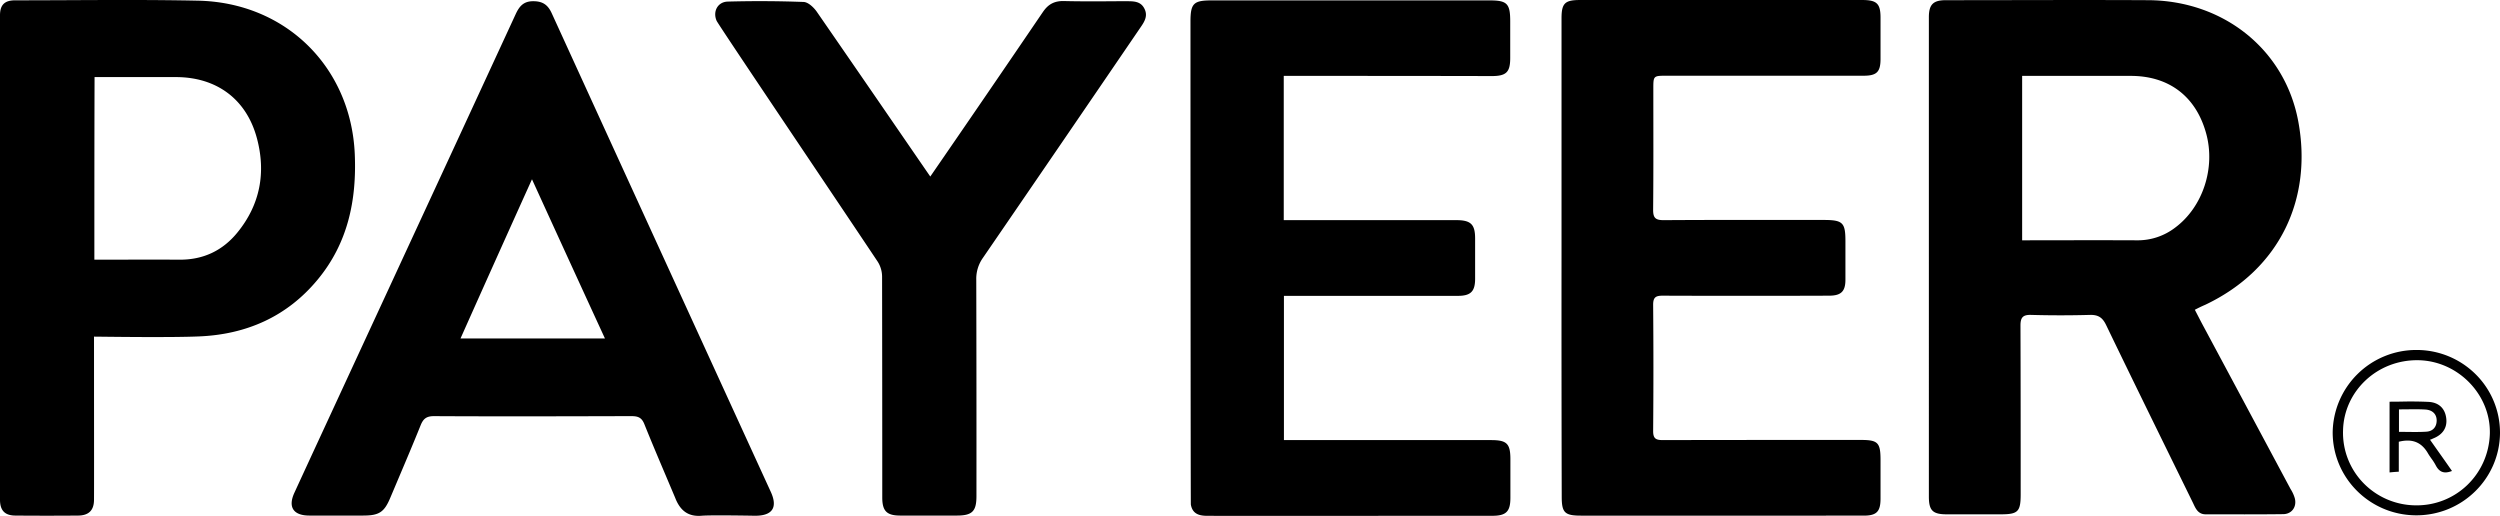 <svg width="126" height="26" xmlns="http://www.w3.org/2000/svg" xmlns:xlink="http://www.w3.org/1999/xlink"><title>Logo - On white</title><desc>Created using Figma</desc><use xlink:href="#a" fill="#FFF"/><use xlink:href="#b" transform="translate(60)" fill="#FFF"/><defs><path fill="#000" id="a" fill-rule="evenodd" d="M4.738 16.966l.001 2.373v.59c.002 2.188.004 4.67-.001 5.254 0 .535-.261.793-.791.802-1.052.009-2.113.009-3.165 0-.54 0-.782-.258-.782-.802V.772C0 .246.233.016.763.016c.907 0 1.814-.004 2.72-.008h.003c2.164-.01 4.328-.02 6.492.026 4.42.093 7.707 3.344 7.902 7.72.102 2.33-.344 4.496-1.87 6.338-1.546 1.87-3.603 2.773-6.013 2.865-1.328.055-4.03.023-4.954.012l-.305-.003zm.018-3.878l1.457-.002c.95-.002 1.885-.004 2.825.002 1.2.01 2.178-.452 2.922-1.363 1.154-1.41 1.452-3.03.987-4.763-.53-1.972-2.038-3.077-4.086-3.077H4.766c-.01 3.086-.01 6.117-.01 9.203zm29.288 12.04c.242.59.624.921 1.312.866.429-.037 2.234-.009 2.7 0 .875 0 1.154-.415.791-1.207C35.165 16.751 31.485 8.712 27.808.67c-.204-.451-.484-.617-.968-.608-.465.01-.67.267-.847.645a11478.86 11478.86 0 0 1-5.688 12.3l-.217.47-.013.028-.334.723c-2.322 5.018-4.42 9.552-4.899 10.597-.344.736-.055 1.16.754 1.16h2.7c.81 0 1.07-.166 1.377-.903l.265-.626.147-.348c.377-.888.753-1.776 1.115-2.674.13-.322.288-.46.67-.46 3.22.018 6.43.009 9.65 0h.31c.343 0 .52.082.65.414.343.854.703 1.704 1.063 2.553l.01.022.027.065.025.059.44 1.04zm-10.834-8.07h7.279a2637.5 2637.5 0 0 1-3.677-8.023 1919.198 1919.198 0 0 0-3.602 8.023zM52.555.615a1577.302 1577.302 0 0 1-5.668 8.282c-.058-.08-.737-1.069-1.642-2.385A2530.28 2530.28 0 0 0 41.163.587c-.149-.212-.428-.479-.66-.488A58.53 58.53 0 0 0 36.685.08c-.512.01-.772.498-.568.967.042.107 2.317 3.495 4.624 6.93l.009.013c1.272 1.894 2.554 3.802 3.474 5.18.15.228.23.494.233.765.006 3.713.009 7.426.009 11.138 0 .682.223.912.912.912h2.839c.782 0 .996-.212.996-.977.003-3.633 0-7.268-.009-10.907a1.826 1.826 0 0 1 .335-1.105 4946.02 4946.02 0 0 0 7.95-11.626c.205-.295.372-.58.186-.94-.186-.368-.54-.368-.884-.368h-.503l-.406.003c-.752.004-1.506.007-2.256-.012-.484-.01-.8.157-1.07.562zM126 21.83c-.021 2.3-1.914 4.152-4.235 4.142-2.321-.01-4.197-1.878-4.198-4.179a4.21 4.21 0 0 1 4.217-4.154 4.217 4.217 0 0 1 2.989 1.224A4.147 4.147 0 0 1 126 21.83zm-.512.037c-.066 2.045-1.722 3.64-3.761 3.602a3.704 3.704 0 0 1-2.612-1.124 3.638 3.638 0 0 1-1.026-2.635c.037-1.999 1.731-3.592 3.797-3.555 2.001.036 3.658 1.74 3.602 3.712zm-3.016.295l.4.567c.24.338.474.67.708 1.008-.419.166-.652.037-.819-.285a2.682 2.682 0 0 0-.219-.343c-.063-.09-.127-.18-.181-.275-.326-.553-.791-.736-1.462-.57v1.51a7.49 7.49 0 0 0-.465.037v-3.565c.201 0 .401-.003.599-.005a19.25 19.25 0 0 1 1.364.014c.54.028.838.35.894.83.057.47-.176.828-.679 1.021a.541.541 0 0 1-.14.056zm-1.148-.393a35.042 35.042 0 0 0-.416-.003v-1.133c.135 0 .269-.002.401-.003.324-.004.639-.008.949.012.336.027.559.23.55.571-.01.314-.196.525-.522.544-.316.02-.632.016-.962.012z"/><path fill="#000" id="b" fill-rule="evenodd" d="M50.62 15.613c.13.249.242.47.354.683 1.49 2.78 2.98 5.564 4.47 8.35.093.144.165.3.213.463.112.425-.14.795-.577.804-1.303.018-2.607.009-3.91.009-.391 0-.512-.296-.642-.573-1.462-2.984-2.933-5.968-4.376-8.96-.177-.37-.382-.527-.81-.518a53.41 53.41 0 0 1-2.98 0c-.409-.01-.53.13-.53.536.01 2.836.01 5.663.01 8.499 0 .886-.131 1.016-1.015 1.016h-2.7c-.717 0-.912-.185-.912-.896V.869c0-.638.214-.86.856-.86 3.399 0 6.796-.018 10.194 0 3.798.02 6.898 2.486 7.569 6.116.717 3.862-.894 7.427-4.674 9.229a7.16 7.16 0 0 0-.54.259zm-8.704-3.501c.205 0 4.04-.01 5.809 0a3.094 3.094 0 0 0 1.9-.638c1.396-1.035 2.048-3.012 1.563-4.757-.512-1.857-1.87-2.892-3.798-2.892h-5.474v8.287zM4.701 3.825v7.27h8.695c.736 0 .95.213.95.924v2.032c0 .638-.223.86-.866.86H4.71v7.27h10.437c.8 0 .977.175.977.97v1.94c0 .692-.214.905-.912.905-4.404 0-14.03.01-14.43 0-.46-.008-.696-.183-.763-.566C.009 25.371 0 9.035 0 1.09 0 .168.158.02 1.07.02h14.002c.885 0 1.043.157 1.043 1.053V2.92c0 .72-.196.914-.94.914-3.287-.01-10.232-.01-10.474-.01zm14 9.154V.925c0-.757.168-.924.922-.924h14.244c.726 0 .912.186.912.888v2.078c0 .656-.186.85-.857.85h-9.915c-.679 0-.679 0-.679.665 0 2.032.01 4.064-.01 6.097 0 .406.122.517.532.517 2.68-.018 5.371-.01 8.052-.01.978 0 1.108.13 1.108 1.072v1.94c0 .583-.214.804-.819.804-1.415.01-6.992.01-8.379 0-.344 0-.493.065-.493.453.018 2.125.018 4.25 0 6.374 0 .378.14.452.493.452 3.324-.008 6.638-.008 9.962-.008.875 0 1.005.129 1.005 1.016v1.94c0 .655-.196.859-.848.859H19.688c-.829 0-.977-.148-.977-.961-.01-4.01-.013-8.025-.01-12.046z"/></defs></svg>